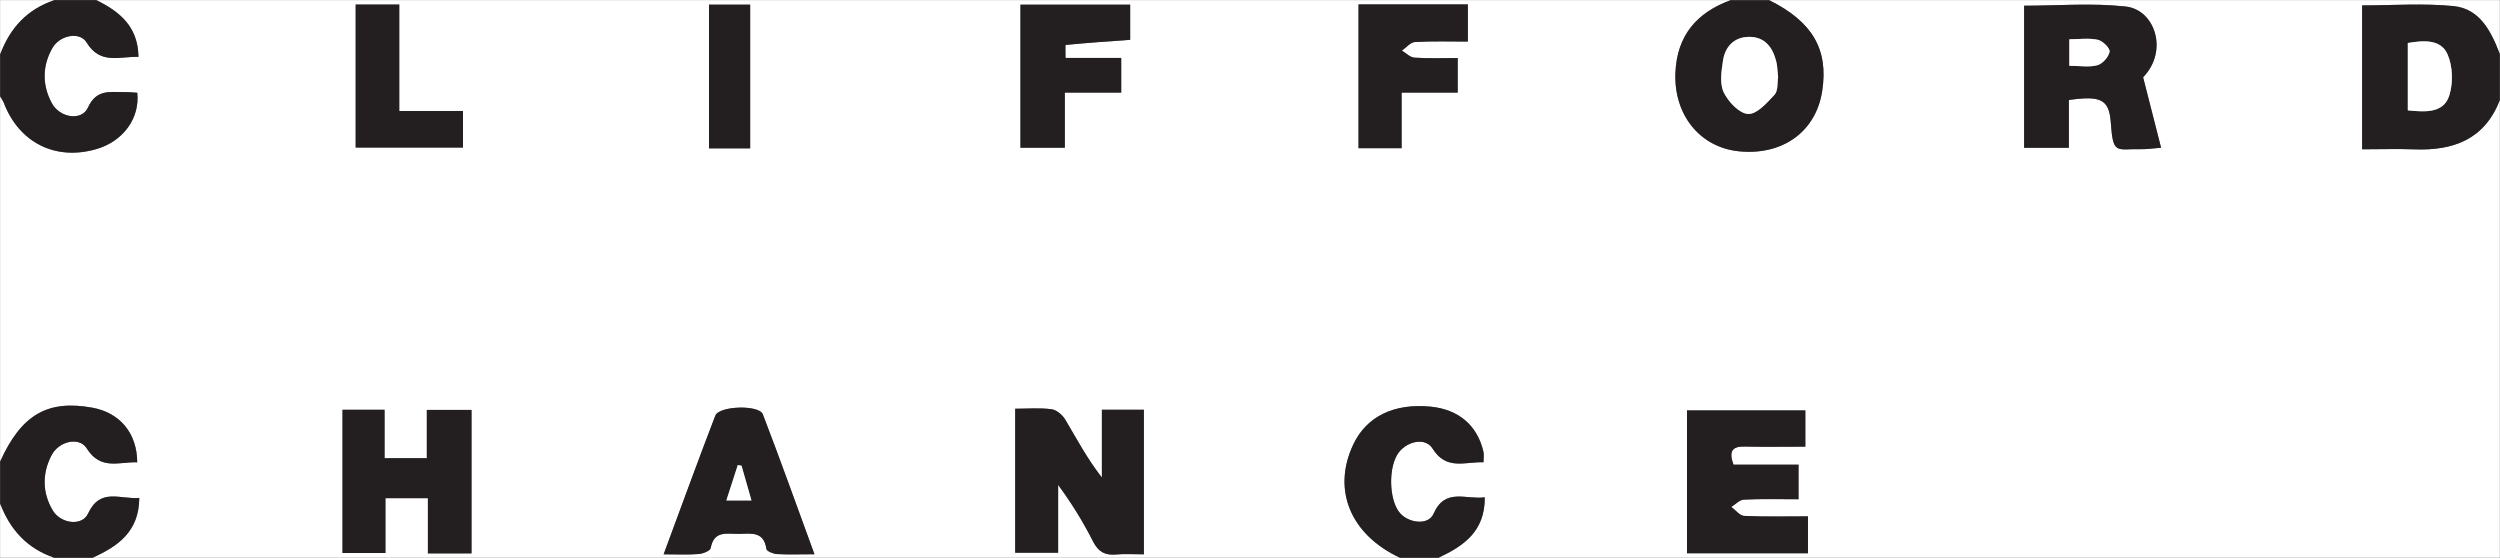 <svg xmlns="http://www.w3.org/2000/svg" xmlns:xlink="http://www.w3.org/1999/xlink" version="1.1" viewBox="220.23 404.23 156.02 34.83">
<rect x="220.23" y="404.23" width="156.02" height="34.83" fill="#808080" stroke="none"/>
<g id="surface1">
<path style=" stroke:none;fill-rule:nonzero;fill:rgb(100%,100%,100%);fill-opacity:1;" d="M 267.047 404.52 L 264.477 404.52 L 264.477 413.492 L 267.047 413.492 Z M 245.148 411.156 L 245.148 404.516 L 242.426 404.516 L 242.426 413.438 L 249.125 413.438 L 249.125 411.156 Z M 305.012 404.504 L 305.012 413.477 L 307.703 413.477 L 307.703 410.008 L 311.203 410.008 L 311.203 407.852 C 310.242 407.852 309.371 407.887 308.504 407.828 C 308.234 407.812 307.98 407.543 307.719 407.387 C 307.992 407.199 308.254 406.867 308.535 406.852 C 309.637 406.789 310.738 406.824 311.836 406.824 L 311.836 404.504 Z M 286.684 410.008 L 290.203 410.008 L 290.203 407.844 L 286.727 407.844 C 286.727 407.473 286.711 407.035 286.73 407.035 C 288.055 406.906 289.383 406.812 290.762 406.715 L 290.762 404.52 L 283.914 404.52 L 283.914 413.449 L 286.684 413.449 Z M 271.059 438.82 C 269.957 435.812 268.934 432.934 267.836 430.086 C 267.602 429.477 265.109 429.555 264.871 430.168 C 263.789 432.988 262.758 435.824 261.645 438.824 C 262.496 438.824 263.172 438.859 263.836 438.805 C 264.102 438.785 264.551 438.605 264.582 438.438 C 264.785 437.309 265.621 437.559 266.344 437.547 C 267.09 437.535 267.902 437.367 268.059 438.488 C 268.078 438.629 268.484 438.793 268.723 438.809 C 269.434 438.848 270.148 438.82 271.059 438.82 M 244.285 435.32 L 246.934 435.32 L 246.934 438.766 L 249.656 438.766 L 249.656 429.812 L 246.867 429.812 L 246.867 432.824 L 244.23 432.824 L 244.23 429.805 L 241.605 429.805 L 241.605 438.742 L 244.285 438.742 Z M 332.473 435.387 L 332.473 433.23 L 328.414 433.23 C 328.113 432.402 328.32 432.078 329.113 432.098 C 330.371 432.129 331.633 432.105 332.898 432.105 L 332.898 429.844 L 325.512 429.844 L 325.512 438.758 L 333.062 438.758 L 333.062 436.453 C 331.688 436.453 330.383 436.484 329.074 436.426 C 328.805 436.414 328.543 436.062 328.277 435.867 C 328.539 435.707 328.793 435.422 329.059 435.41 C 330.168 435.355 331.277 435.387 332.473 435.387 M 355.102 413.449 C 354.723 411.965 354.371 410.59 353.977 409.051 C 355.57 407.414 354.727 404.84 352.887 404.637 C 350.785 404.406 348.637 404.586 346.551 404.586 L 346.551 413.453 L 349.344 413.453 L 349.344 410.469 C 351.348 410.188 351.855 410.434 351.961 411.879 C 352.105 413.934 352.293 413.504 353.895 413.539 C 354.203 413.547 354.512 413.496 355.102 413.449 M 291.617 438.824 L 291.617 429.801 L 288.996 429.801 L 288.996 434.031 C 288.066 432.844 287.422 431.609 286.711 430.418 C 286.535 430.125 286.168 429.809 285.855 429.77 C 285.121 429.672 284.367 429.738 283.586 429.738 L 283.586 438.727 L 286.266 438.727 L 286.266 434.492 C 287.133 435.668 287.84 436.828 288.453 438.035 C 288.773 438.664 289.188 438.895 289.867 438.836 C 290.418 438.785 290.98 438.824 291.617 438.824 M 220.238 433.039 L 220.238 410.238 C 220.316 410.379 220.41 410.508 220.469 410.652 C 221.426 413.137 223.684 414.27 226.23 413.539 C 227.902 413.062 228.965 411.625 228.797 410.02 C 228.531 410.004 228.258 409.977 227.98 409.98 C 227.105 409.988 226.246 409.777 225.719 410.945 C 225.332 411.801 223.957 411.594 223.457 410.656 C 222.859 409.535 222.867 408.34 223.5 407.227 C 223.953 406.43 225.199 406.172 225.633 406.879 C 226.5 408.297 227.699 407.734 228.871 407.781 C 228.848 405.883 227.695 404.949 226.238 404.238 L 328.238 404.238 C 326.121 405.012 324.887 406.445 324.789 408.77 C 324.684 411.379 326.297 413.406 328.715 413.668 C 331.461 413.961 333.559 412.457 333.949 409.91 C 334.352 407.312 333.34 405.582 330.641 404.238 L 376.238 404.238 L 376.238 407.602 C 375.695 406.188 375 404.773 373.34 404.609 C 371.465 404.426 369.559 404.566 367.645 404.566 L 367.645 413.547 C 368.777 413.547 369.848 413.512 370.91 413.551 C 373.34 413.645 375.285 412.934 376.238 410.48 L 376.238 439.039 L 310 439.039 C 311.562 438.305 312.91 437.402 312.891 435.266 C 311.711 435.43 310.422 434.641 309.691 436.301 C 309.383 437.012 308.188 436.898 307.613 436.266 C 306.887 435.453 306.852 433.285 307.555 432.426 C 308.117 431.738 309.203 431.531 309.633 432.223 C 310.488 433.605 311.664 433.039 312.812 433.078 C 312.812 432.805 312.852 432.605 312.809 432.426 C 312.43 430.777 311.262 429.785 309.52 429.609 C 307.238 429.383 305.527 430.215 304.699 431.941 C 303.344 434.777 304.492 437.586 307.602 439.039 L 226 439.039 C 227.582 438.328 228.91 437.418 228.922 435.305 C 227.734 435.41 226.484 434.641 225.723 436.285 C 225.352 437.09 224.012 436.918 223.516 436.074 C 222.863 434.969 222.859 433.773 223.445 432.645 C 223.902 431.758 225.18 431.465 225.645 432.215 C 226.512 433.602 227.676 433.039 228.793 433.082 C 228.785 431.266 227.715 429.992 226.008 429.676 C 223.191 429.16 221.559 430.113 220.238 433.039 "/>
<path style=" stroke:none;fill-rule:evenodd;fill:rgb(13.699%,12.199%,12.5%);fill-opacity:1;" d="M 370.496 411.117 C 371.621 411.234 372.73 411.289 373.082 410.199 C 373.336 409.418 373.305 408.367 372.977 407.621 C 372.562 406.676 371.504 406.738 370.496 406.914 Z M 376.238 410.48 C 375.285 412.934 373.34 413.641 370.91 413.551 C 369.848 413.512 368.777 413.547 367.645 413.547 L 367.645 404.566 C 369.559 404.566 371.465 404.426 373.34 404.609 C 375 404.773 375.695 406.188 376.238 407.602 "/>
<path style=" stroke:none;fill-rule:evenodd;fill:rgb(13.699%,12.199%,12.5%);fill-opacity:1;" d="M 331.199 409.055 C 331.156 408.676 331.156 408.352 331.078 408.047 C 330.852 407.156 330.344 406.512 329.359 406.531 C 328.434 406.551 327.887 407.152 327.758 408.02 C 327.656 408.672 327.543 409.449 327.805 409.996 C 328.09 410.586 328.781 411.316 329.328 411.344 C 329.867 411.371 330.508 410.648 330.977 410.141 C 331.203 409.898 331.141 409.387 331.199 409.055 M 330.641 404.242 C 333.34 405.582 334.352 407.312 333.949 409.91 C 333.559 412.457 331.461 413.961 328.715 413.668 C 326.297 413.406 324.684 411.379 324.789 408.77 C 324.887 406.445 326.121 405.012 328.238 404.242 "/>
<path style=" stroke:none;fill-rule:evenodd;fill:rgb(13.699%,12.199%,12.5%);fill-opacity:1;" d="M 226.238 404.238 C 227.695 404.949 228.844 405.883 228.871 407.781 C 227.699 407.734 226.5 408.297 225.633 406.879 C 225.199 406.172 223.953 406.43 223.5 407.227 C 222.863 408.34 222.859 409.535 223.457 410.656 C 223.957 411.594 225.328 411.801 225.719 410.945 C 226.246 409.777 227.105 409.988 227.98 409.977 C 228.258 409.973 228.531 410.004 228.797 410.016 C 228.965 411.625 227.902 413.062 226.23 413.539 C 223.684 414.27 221.426 413.137 220.469 410.652 C 220.41 410.508 220.316 410.379 220.238 410.238 L 220.238 407.602 C 220.852 405.973 221.918 404.801 223.602 404.238 "/>
<path style=" stroke:none;fill-rule:evenodd;fill:rgb(13.699%,12.199%,12.5%);fill-opacity:1;" d="M 307.602 439.039 C 304.492 437.586 303.344 434.777 304.699 431.941 C 305.527 430.215 307.242 429.383 309.52 429.609 C 311.262 429.785 312.43 430.777 312.809 432.426 C 312.852 432.605 312.812 432.805 312.812 433.078 C 311.664 433.039 310.488 433.605 309.633 432.223 C 309.203 431.531 308.117 431.738 307.555 432.426 C 306.852 433.285 306.887 435.453 307.613 436.266 C 308.188 436.898 309.379 437.012 309.691 436.301 C 310.422 434.641 311.711 435.43 312.891 435.266 C 312.91 437.402 311.562 438.305 310 439.039 "/>
<path style=" stroke:none;fill-rule:evenodd;fill:rgb(13.699%,12.199%,12.5%);fill-opacity:1;" d="M 220.238 433.039 C 221.559 430.113 223.191 429.16 226.008 429.676 C 227.715 429.992 228.785 431.266 228.793 433.082 C 227.676 433.039 226.512 433.602 225.645 432.215 C 225.18 431.465 223.902 431.758 223.445 432.645 C 222.859 433.773 222.863 434.969 223.516 436.074 C 224.012 436.918 225.352 437.09 225.723 436.285 C 226.484 434.641 227.734 435.41 228.922 435.305 C 228.906 437.418 227.582 438.328 226 439.039 L 223.602 439.039 C 221.926 438.473 220.859 437.301 220.238 435.68 "/>
<path style=" stroke:none;fill-rule:evenodd;fill:rgb(100%,100%,100%);fill-opacity:1;" d="M 223.602 404.238 C 221.918 404.801 220.852 405.973 220.238 407.602 L 220.238 404.238 "/>
<path style=" stroke:none;fill-rule:evenodd;fill:rgb(100%,100%,100%);fill-opacity:1;" d="M 220.238 435.68 C 220.859 437.301 221.926 438.473 223.602 439.039 L 220.238 439.039 "/>
<path style=" stroke:none;fill-rule:evenodd;fill:rgb(13.699%,12.199%,12.5%);fill-opacity:1;" d="M 291.617 438.824 C 290.98 438.824 290.418 438.785 289.867 438.836 C 289.188 438.895 288.773 438.664 288.453 438.035 C 287.84 436.828 287.133 435.668 286.266 434.492 L 286.266 438.727 L 283.586 438.727 L 283.586 429.738 C 284.367 429.738 285.121 429.672 285.855 429.77 C 286.168 429.809 286.535 430.125 286.711 430.418 C 287.422 431.609 288.066 432.844 288.996 434.031 L 288.996 429.801 L 291.617 429.801 "/>
<path style=" stroke:none;fill-rule:evenodd;fill:rgb(13.699%,12.199%,12.5%);fill-opacity:1;" d="M 349.371 408.336 C 350.039 408.336 350.617 408.441 351.125 408.301 C 351.449 408.211 351.824 407.785 351.887 407.457 C 351.926 407.254 351.465 406.781 351.16 406.715 C 350.609 406.59 350.012 406.68 349.371 406.68 Z M 355.098 413.449 C 354.512 413.496 354.203 413.547 353.891 413.539 C 352.293 413.504 352.105 413.934 351.961 411.879 C 351.855 410.434 351.348 410.188 349.344 410.469 L 349.344 413.453 L 346.551 413.453 L 346.551 404.586 C 348.637 404.586 350.785 404.406 352.887 404.637 C 354.727 404.84 355.57 407.414 353.977 409.051 C 354.371 410.59 354.723 411.965 355.098 413.449 "/>
<path style=" stroke:none;fill-rule:evenodd;fill:rgb(13.699%,12.199%,12.5%);fill-opacity:1;" d="M 332.473 435.387 C 331.281 435.387 330.168 435.355 329.059 435.41 C 328.793 435.422 328.539 435.707 328.277 435.867 C 328.543 436.062 328.805 436.414 329.078 436.426 C 330.379 436.488 331.688 436.453 333.062 436.453 L 333.062 438.758 L 325.512 438.758 L 325.512 429.844 L 332.898 429.844 L 332.898 432.105 C 331.633 432.105 330.371 432.129 329.113 432.098 C 328.32 432.078 328.113 432.402 328.414 433.23 L 332.473 433.23 "/>
<path style=" stroke:none;fill-rule:evenodd;fill:rgb(13.699%,12.199%,12.5%);fill-opacity:1;" d="M 244.285 435.32 L 244.285 438.742 L 241.605 438.742 L 241.605 429.801 L 244.23 429.801 L 244.23 432.824 L 246.867 432.824 L 246.867 429.812 L 249.656 429.812 L 249.656 438.766 L 246.934 438.766 L 246.934 435.32 "/>
<path style=" stroke:none;fill-rule:evenodd;fill:rgb(13.699%,12.199%,12.5%);fill-opacity:1;" d="M 266.508 433.293 L 266.273 433.254 C 266.035 433.98 265.805 434.707 265.559 435.465 L 267.129 435.465 C 266.895 434.648 266.699 433.973 266.508 433.293 M 271.059 438.82 C 270.148 438.82 269.434 438.848 268.723 438.809 C 268.484 438.793 268.078 438.629 268.059 438.488 C 267.902 437.367 267.09 437.535 266.344 437.547 C 265.621 437.559 264.785 437.309 264.582 438.438 C 264.551 438.605 264.102 438.785 263.836 438.805 C 263.172 438.859 262.496 438.824 261.645 438.824 C 262.758 435.824 263.785 432.988 264.871 430.168 C 265.109 429.555 267.602 429.477 267.836 430.086 C 268.934 432.934 269.953 435.812 271.059 438.82 "/>
<path style=" stroke:none;fill-rule:evenodd;fill:rgb(13.699%,12.199%,12.5%);fill-opacity:1;" d="M 286.684 410.008 L 286.684 413.449 L 283.914 413.449 L 283.914 404.523 L 290.762 404.523 L 290.762 406.715 C 289.387 406.812 288.059 406.906 286.73 407.035 C 286.711 407.035 286.727 407.473 286.727 407.844 L 290.203 407.844 L 290.203 410.008 "/>
<path style=" stroke:none;fill-rule:evenodd;fill:rgb(13.699%,12.199%,12.5%);fill-opacity:1;" d="M 305.012 404.504 L 311.836 404.504 L 311.836 406.824 C 310.738 406.824 309.637 406.789 308.535 406.852 C 308.254 406.867 307.992 407.199 307.719 407.387 C 307.98 407.543 308.234 407.812 308.504 407.828 C 309.371 407.887 310.242 407.852 311.203 407.852 L 311.203 410.008 L 307.703 410.008 L 307.703 413.477 L 305.012 413.477 "/>
<path style=" stroke:none;fill-rule:evenodd;fill:rgb(13.699%,12.199%,12.5%);fill-opacity:1;" d="M 245.148 411.156 L 249.125 411.156 L 249.125 413.438 L 242.426 413.438 L 242.426 404.512 L 245.148 404.512 "/>
<path style=" stroke:none;fill-rule:evenodd;fill:rgb(13.699%,12.199%,12.5%);fill-opacity:1;" d="M 264.477 413.488 L 267.047 413.488 L 267.047 404.52 L 264.477 404.52 Z M 264.477 413.488 "/>
<path style=" stroke:none;fill-rule:evenodd;fill:rgb(100%,100%,100%);fill-opacity:1;" d="M 370.496 411.117 L 370.496 406.914 C 371.504 406.738 372.562 406.676 372.977 407.621 C 373.305 408.367 373.336 409.418 373.082 410.199 C 372.73 411.289 371.621 411.234 370.496 411.117 "/>
<path style=" stroke:none;fill-rule:evenodd;fill:rgb(100%,100%,100%);fill-opacity:1;" d="M 331.199 409.055 C 331.141 409.387 331.203 409.898 330.977 410.141 C 330.508 410.648 329.867 411.371 329.328 411.344 C 328.781 411.316 328.09 410.586 327.805 409.996 C 327.543 409.449 327.656 408.672 327.758 408.02 C 327.887 407.152 328.434 406.551 329.359 406.531 C 330.344 406.512 330.852 407.156 331.078 408.047 C 331.156 408.352 331.156 408.676 331.199 409.055 "/>
<path style=" stroke:none;fill-rule:evenodd;fill:rgb(100%,100%,100%);fill-opacity:1;" d="M 349.371 408.336 L 349.371 406.68 C 350.012 406.68 350.609 406.59 351.16 406.715 C 351.465 406.781 351.926 407.254 351.887 407.457 C 351.824 407.785 351.449 408.211 351.125 408.301 C 350.617 408.441 350.039 408.336 349.371 408.336 "/>
<path style=" stroke:none;fill-rule:evenodd;fill:rgb(100%,100%,100%);fill-opacity:1;" d="M 266.508 433.293 C 266.699 433.973 266.895 434.648 267.129 435.465 L 265.559 435.465 C 265.805 434.707 266.035 433.98 266.273 433.254 "/>
</g>
</svg>